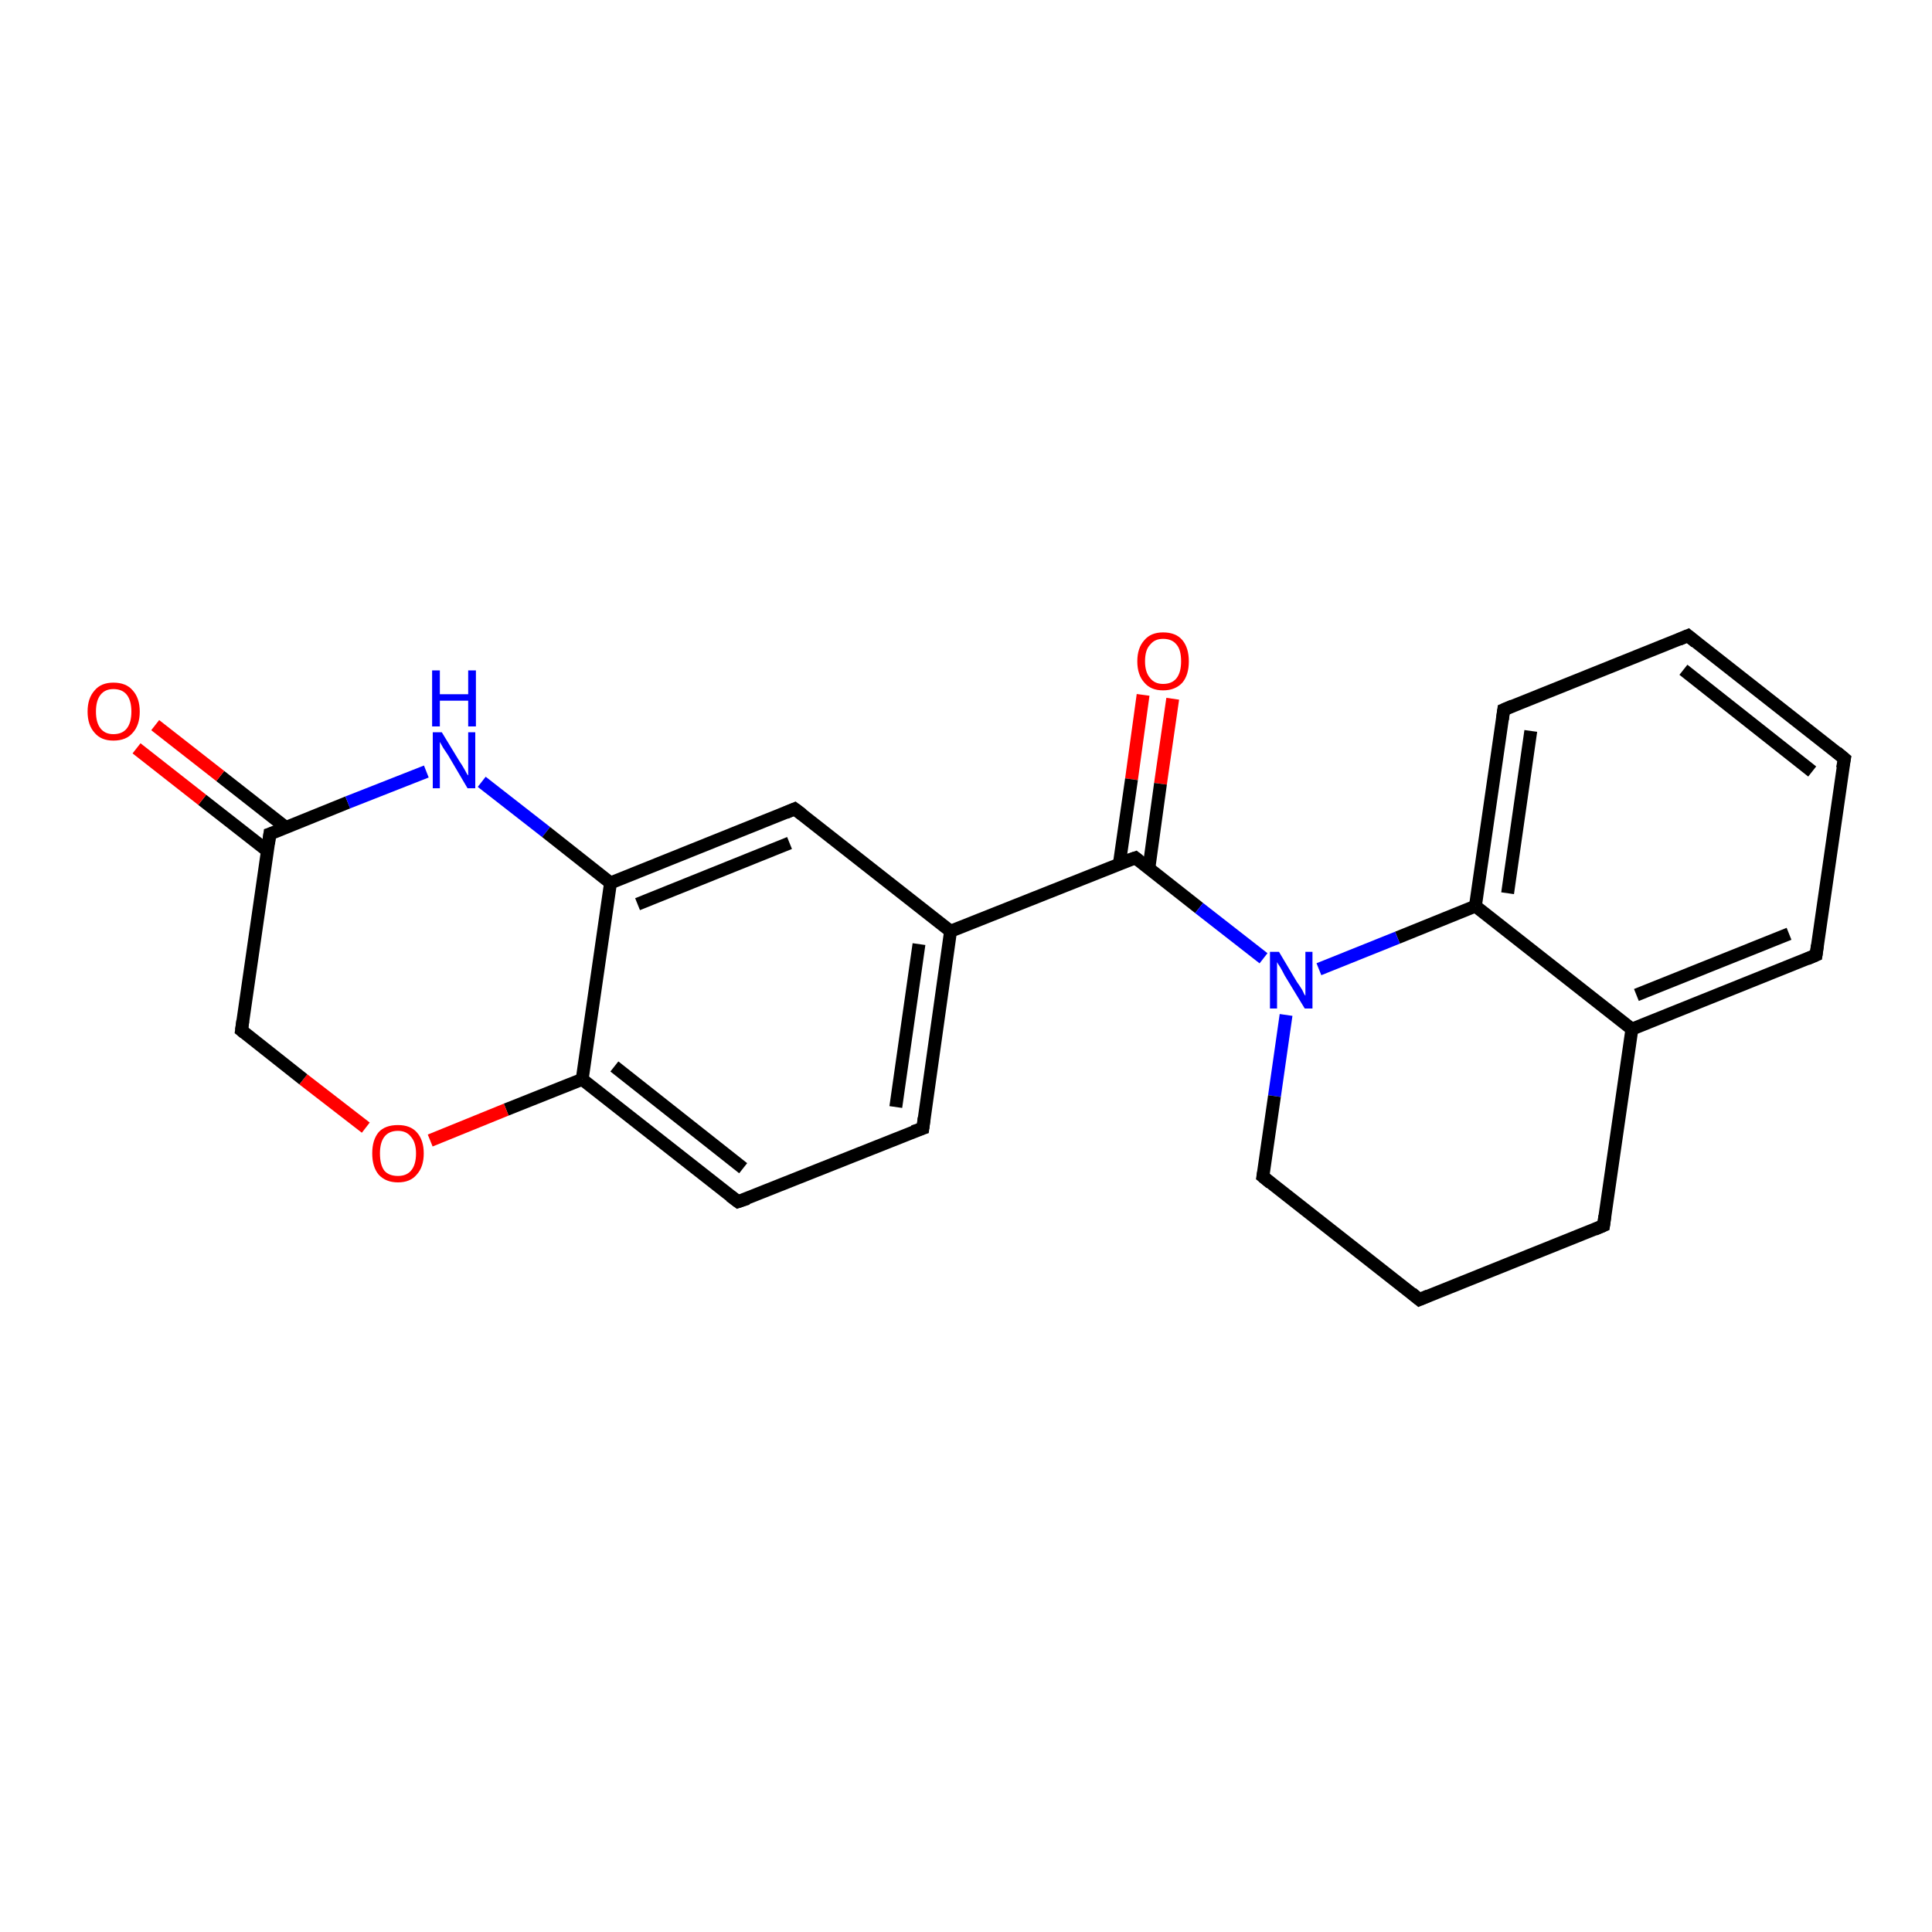 <?xml version='1.0' encoding='iso-8859-1'?>
<svg version='1.1' baseProfile='full'
              xmlns='http://www.w3.org/2000/svg'
                      xmlns:rdkit='http://www.rdkit.org/xml'
                      xmlns:xlink='http://www.w3.org/1999/xlink'
                  xml:space='preserve'
width='300px' height='300px' viewBox='0 0 300 300'>
<!-- END OF HEADER -->
<rect style='opacity:1.0;fill:#FFFFFF;stroke:none' width='300.0' height='300.0' x='0.0' y='0.0'> </rect>
<path class='bond-0 atom-0 atom-1' d='M 182.1,108.5 L 180.2,121.7' style='fill:none;fill-rule:evenodd;stroke:#FF0000;stroke-width:2.0px;stroke-linecap:butt;stroke-linejoin:miter;stroke-opacity:1' />
<path class='bond-0 atom-0 atom-1' d='M 180.2,121.7 L 178.4,134.8' style='fill:none;fill-rule:evenodd;stroke:#000000;stroke-width:2.0px;stroke-linecap:butt;stroke-linejoin:miter;stroke-opacity:1' />
<path class='bond-0 atom-0 atom-1' d='M 177.5,107.9 L 175.7,121.0' style='fill:none;fill-rule:evenodd;stroke:#FF0000;stroke-width:2.0px;stroke-linecap:butt;stroke-linejoin:miter;stroke-opacity:1' />
<path class='bond-0 atom-0 atom-1' d='M 175.7,121.0 L 173.8,134.2' style='fill:none;fill-rule:evenodd;stroke:#000000;stroke-width:2.0px;stroke-linecap:butt;stroke-linejoin:miter;stroke-opacity:1' />
<path class='bond-1 atom-1 atom-2' d='M 176.3,133.2 L 186.2,141.0' style='fill:none;fill-rule:evenodd;stroke:#000000;stroke-width:2.0px;stroke-linecap:butt;stroke-linejoin:miter;stroke-opacity:1' />
<path class='bond-1 atom-1 atom-2' d='M 186.2,141.0 L 196.2,148.8' style='fill:none;fill-rule:evenodd;stroke:#0000FF;stroke-width:2.0px;stroke-linecap:butt;stroke-linejoin:miter;stroke-opacity:1' />
<path class='bond-2 atom-2 atom-3' d='M 199.7,157.6 L 197.9,170.2' style='fill:none;fill-rule:evenodd;stroke:#0000FF;stroke-width:2.0px;stroke-linecap:butt;stroke-linejoin:miter;stroke-opacity:1' />
<path class='bond-2 atom-2 atom-3' d='M 197.9,170.2 L 196.1,182.7' style='fill:none;fill-rule:evenodd;stroke:#000000;stroke-width:2.0px;stroke-linecap:butt;stroke-linejoin:miter;stroke-opacity:1' />
<path class='bond-3 atom-3 atom-4' d='M 196.1,182.7 L 220.4,201.8' style='fill:none;fill-rule:evenodd;stroke:#000000;stroke-width:2.0px;stroke-linecap:butt;stroke-linejoin:miter;stroke-opacity:1' />
<path class='bond-4 atom-4 atom-5' d='M 220.4,201.8 L 249.0,190.3' style='fill:none;fill-rule:evenodd;stroke:#000000;stroke-width:2.0px;stroke-linecap:butt;stroke-linejoin:miter;stroke-opacity:1' />
<path class='bond-5 atom-5 atom-6' d='M 249.0,190.3 L 253.4,159.8' style='fill:none;fill-rule:evenodd;stroke:#000000;stroke-width:2.0px;stroke-linecap:butt;stroke-linejoin:miter;stroke-opacity:1' />
<path class='bond-6 atom-6 atom-7' d='M 253.4,159.8 L 282.0,148.3' style='fill:none;fill-rule:evenodd;stroke:#000000;stroke-width:2.0px;stroke-linecap:butt;stroke-linejoin:miter;stroke-opacity:1' />
<path class='bond-6 atom-6 atom-7' d='M 254.1,154.5 L 277.8,145.0' style='fill:none;fill-rule:evenodd;stroke:#000000;stroke-width:2.0px;stroke-linecap:butt;stroke-linejoin:miter;stroke-opacity:1' />
<path class='bond-7 atom-7 atom-8' d='M 282.0,148.3 L 286.4,117.8' style='fill:none;fill-rule:evenodd;stroke:#000000;stroke-width:2.0px;stroke-linecap:butt;stroke-linejoin:miter;stroke-opacity:1' />
<path class='bond-8 atom-8 atom-9' d='M 286.4,117.8 L 262.1,98.7' style='fill:none;fill-rule:evenodd;stroke:#000000;stroke-width:2.0px;stroke-linecap:butt;stroke-linejoin:miter;stroke-opacity:1' />
<path class='bond-8 atom-8 atom-9' d='M 281.4,119.8 L 261.4,104.0' style='fill:none;fill-rule:evenodd;stroke:#000000;stroke-width:2.0px;stroke-linecap:butt;stroke-linejoin:miter;stroke-opacity:1' />
<path class='bond-9 atom-9 atom-10' d='M 262.1,98.7 L 233.5,110.2' style='fill:none;fill-rule:evenodd;stroke:#000000;stroke-width:2.0px;stroke-linecap:butt;stroke-linejoin:miter;stroke-opacity:1' />
<path class='bond-10 atom-10 atom-11' d='M 233.5,110.2 L 229.1,140.7' style='fill:none;fill-rule:evenodd;stroke:#000000;stroke-width:2.0px;stroke-linecap:butt;stroke-linejoin:miter;stroke-opacity:1' />
<path class='bond-10 atom-10 atom-11' d='M 237.7,113.5 L 234.1,138.7' style='fill:none;fill-rule:evenodd;stroke:#000000;stroke-width:2.0px;stroke-linecap:butt;stroke-linejoin:miter;stroke-opacity:1' />
<path class='bond-11 atom-1 atom-12' d='M 176.3,133.2 L 147.6,144.6' style='fill:none;fill-rule:evenodd;stroke:#000000;stroke-width:2.0px;stroke-linecap:butt;stroke-linejoin:miter;stroke-opacity:1' />
<path class='bond-12 atom-12 atom-13' d='M 147.6,144.6 L 143.3,175.2' style='fill:none;fill-rule:evenodd;stroke:#000000;stroke-width:2.0px;stroke-linecap:butt;stroke-linejoin:miter;stroke-opacity:1' />
<path class='bond-12 atom-12 atom-13' d='M 142.7,146.6 L 139.1,171.9' style='fill:none;fill-rule:evenodd;stroke:#000000;stroke-width:2.0px;stroke-linecap:butt;stroke-linejoin:miter;stroke-opacity:1' />
<path class='bond-13 atom-13 atom-14' d='M 143.3,175.2 L 114.6,186.6' style='fill:none;fill-rule:evenodd;stroke:#000000;stroke-width:2.0px;stroke-linecap:butt;stroke-linejoin:miter;stroke-opacity:1' />
<path class='bond-14 atom-14 atom-15' d='M 114.6,186.6 L 90.4,167.6' style='fill:none;fill-rule:evenodd;stroke:#000000;stroke-width:2.0px;stroke-linecap:butt;stroke-linejoin:miter;stroke-opacity:1' />
<path class='bond-14 atom-14 atom-15' d='M 115.4,181.4 L 95.4,165.6' style='fill:none;fill-rule:evenodd;stroke:#000000;stroke-width:2.0px;stroke-linecap:butt;stroke-linejoin:miter;stroke-opacity:1' />
<path class='bond-15 atom-15 atom-16' d='M 90.4,167.6 L 78.6,172.3' style='fill:none;fill-rule:evenodd;stroke:#000000;stroke-width:2.0px;stroke-linecap:butt;stroke-linejoin:miter;stroke-opacity:1' />
<path class='bond-15 atom-15 atom-16' d='M 78.6,172.3 L 66.8,177.1' style='fill:none;fill-rule:evenodd;stroke:#FF0000;stroke-width:2.0px;stroke-linecap:butt;stroke-linejoin:miter;stroke-opacity:1' />
<path class='bond-16 atom-16 atom-17' d='M 56.8,175.1 L 47.1,167.6' style='fill:none;fill-rule:evenodd;stroke:#FF0000;stroke-width:2.0px;stroke-linecap:butt;stroke-linejoin:miter;stroke-opacity:1' />
<path class='bond-16 atom-16 atom-17' d='M 47.1,167.6 L 37.5,160.0' style='fill:none;fill-rule:evenodd;stroke:#000000;stroke-width:2.0px;stroke-linecap:butt;stroke-linejoin:miter;stroke-opacity:1' />
<path class='bond-17 atom-17 atom-18' d='M 37.5,160.0 L 41.9,129.5' style='fill:none;fill-rule:evenodd;stroke:#000000;stroke-width:2.0px;stroke-linecap:butt;stroke-linejoin:miter;stroke-opacity:1' />
<path class='bond-18 atom-18 atom-19' d='M 44.4,128.5 L 34.2,120.5' style='fill:none;fill-rule:evenodd;stroke:#000000;stroke-width:2.0px;stroke-linecap:butt;stroke-linejoin:miter;stroke-opacity:1' />
<path class='bond-18 atom-18 atom-19' d='M 34.2,120.5 L 24.1,112.6' style='fill:none;fill-rule:evenodd;stroke:#FF0000;stroke-width:2.0px;stroke-linecap:butt;stroke-linejoin:miter;stroke-opacity:1' />
<path class='bond-18 atom-18 atom-19' d='M 41.5,132.1 L 31.4,124.2' style='fill:none;fill-rule:evenodd;stroke:#000000;stroke-width:2.0px;stroke-linecap:butt;stroke-linejoin:miter;stroke-opacity:1' />
<path class='bond-18 atom-18 atom-19' d='M 31.4,124.2 L 21.2,116.2' style='fill:none;fill-rule:evenodd;stroke:#FF0000;stroke-width:2.0px;stroke-linecap:butt;stroke-linejoin:miter;stroke-opacity:1' />
<path class='bond-19 atom-18 atom-20' d='M 41.9,129.5 L 54.0,124.6' style='fill:none;fill-rule:evenodd;stroke:#000000;stroke-width:2.0px;stroke-linecap:butt;stroke-linejoin:miter;stroke-opacity:1' />
<path class='bond-19 atom-18 atom-20' d='M 54.0,124.6 L 66.2,119.8' style='fill:none;fill-rule:evenodd;stroke:#0000FF;stroke-width:2.0px;stroke-linecap:butt;stroke-linejoin:miter;stroke-opacity:1' />
<path class='bond-20 atom-20 atom-21' d='M 74.8,121.4 L 84.8,129.2' style='fill:none;fill-rule:evenodd;stroke:#0000FF;stroke-width:2.0px;stroke-linecap:butt;stroke-linejoin:miter;stroke-opacity:1' />
<path class='bond-20 atom-20 atom-21' d='M 84.8,129.2 L 94.8,137.1' style='fill:none;fill-rule:evenodd;stroke:#000000;stroke-width:2.0px;stroke-linecap:butt;stroke-linejoin:miter;stroke-opacity:1' />
<path class='bond-21 atom-21 atom-22' d='M 94.8,137.1 L 123.4,125.6' style='fill:none;fill-rule:evenodd;stroke:#000000;stroke-width:2.0px;stroke-linecap:butt;stroke-linejoin:miter;stroke-opacity:1' />
<path class='bond-21 atom-21 atom-22' d='M 99.0,140.4 L 122.6,130.9' style='fill:none;fill-rule:evenodd;stroke:#000000;stroke-width:2.0px;stroke-linecap:butt;stroke-linejoin:miter;stroke-opacity:1' />
<path class='bond-22 atom-11 atom-2' d='M 229.1,140.7 L 217.0,145.6' style='fill:none;fill-rule:evenodd;stroke:#000000;stroke-width:2.0px;stroke-linecap:butt;stroke-linejoin:miter;stroke-opacity:1' />
<path class='bond-22 atom-11 atom-2' d='M 217.0,145.6 L 204.8,150.5' style='fill:none;fill-rule:evenodd;stroke:#0000FF;stroke-width:2.0px;stroke-linecap:butt;stroke-linejoin:miter;stroke-opacity:1' />
<path class='bond-23 atom-22 atom-12' d='M 123.4,125.6 L 147.6,144.6' style='fill:none;fill-rule:evenodd;stroke:#000000;stroke-width:2.0px;stroke-linecap:butt;stroke-linejoin:miter;stroke-opacity:1' />
<path class='bond-24 atom-11 atom-6' d='M 229.1,140.7 L 253.4,159.8' style='fill:none;fill-rule:evenodd;stroke:#000000;stroke-width:2.0px;stroke-linecap:butt;stroke-linejoin:miter;stroke-opacity:1' />
<path class='bond-25 atom-21 atom-15' d='M 94.8,137.1 L 90.4,167.6' style='fill:none;fill-rule:evenodd;stroke:#000000;stroke-width:2.0px;stroke-linecap:butt;stroke-linejoin:miter;stroke-opacity:1' />
<path d='M 176.8,133.6 L 176.3,133.2 L 174.8,133.7' style='fill:none;stroke:#000000;stroke-width:2.0px;stroke-linecap:butt;stroke-linejoin:miter;stroke-opacity:1;' />
<path d='M 196.2,182.1 L 196.1,182.7 L 197.3,183.7' style='fill:none;stroke:#000000;stroke-width:2.0px;stroke-linecap:butt;stroke-linejoin:miter;stroke-opacity:1;' />
<path d='M 219.2,200.8 L 220.4,201.8 L 221.8,201.2' style='fill:none;stroke:#000000;stroke-width:2.0px;stroke-linecap:butt;stroke-linejoin:miter;stroke-opacity:1;' />
<path d='M 247.6,190.9 L 249.0,190.3 L 249.2,188.8' style='fill:none;stroke:#000000;stroke-width:2.0px;stroke-linecap:butt;stroke-linejoin:miter;stroke-opacity:1;' />
<path d='M 280.6,148.9 L 282.0,148.3 L 282.2,146.8' style='fill:none;stroke:#000000;stroke-width:2.0px;stroke-linecap:butt;stroke-linejoin:miter;stroke-opacity:1;' />
<path d='M 286.1,119.3 L 286.4,117.8 L 285.2,116.8' style='fill:none;stroke:#000000;stroke-width:2.0px;stroke-linecap:butt;stroke-linejoin:miter;stroke-opacity:1;' />
<path d='M 263.3,99.7 L 262.1,98.7 L 260.7,99.3' style='fill:none;stroke:#000000;stroke-width:2.0px;stroke-linecap:butt;stroke-linejoin:miter;stroke-opacity:1;' />
<path d='M 234.9,109.6 L 233.5,110.2 L 233.3,111.7' style='fill:none;stroke:#000000;stroke-width:2.0px;stroke-linecap:butt;stroke-linejoin:miter;stroke-opacity:1;' />
<path d='M 143.5,173.6 L 143.3,175.2 L 141.8,175.7' style='fill:none;stroke:#000000;stroke-width:2.0px;stroke-linecap:butt;stroke-linejoin:miter;stroke-opacity:1;' />
<path d='M 116.1,186.1 L 114.6,186.6 L 113.4,185.7' style='fill:none;stroke:#000000;stroke-width:2.0px;stroke-linecap:butt;stroke-linejoin:miter;stroke-opacity:1;' />
<path d='M 38.0,160.4 L 37.5,160.0 L 37.7,158.5' style='fill:none;stroke:#000000;stroke-width:2.0px;stroke-linecap:butt;stroke-linejoin:miter;stroke-opacity:1;' />
<path d='M 41.7,131.0 L 41.9,129.5 L 42.5,129.3' style='fill:none;stroke:#000000;stroke-width:2.0px;stroke-linecap:butt;stroke-linejoin:miter;stroke-opacity:1;' />
<path d='M 122.0,126.2 L 123.4,125.6 L 124.6,126.5' style='fill:none;stroke:#000000;stroke-width:2.0px;stroke-linecap:butt;stroke-linejoin:miter;stroke-opacity:1;' />
<path class='atom-0' d='M 176.6 102.7
Q 176.6 100.6, 177.7 99.4
Q 178.7 98.2, 180.6 98.2
Q 182.6 98.2, 183.6 99.4
Q 184.6 100.6, 184.6 102.7
Q 184.6 104.8, 183.6 106.0
Q 182.5 107.2, 180.6 107.2
Q 178.7 107.2, 177.7 106.0
Q 176.6 104.8, 176.6 102.7
M 180.6 106.2
Q 182.0 106.2, 182.7 105.3
Q 183.4 104.4, 183.4 102.7
Q 183.4 100.9, 182.7 100.1
Q 182.0 99.2, 180.6 99.2
Q 179.3 99.2, 178.6 100.1
Q 177.8 100.9, 177.8 102.7
Q 177.8 104.4, 178.6 105.3
Q 179.3 106.2, 180.6 106.2
' fill='#FF0000'/>
<path class='atom-2' d='M 198.6 147.8
L 201.4 152.5
Q 201.7 152.9, 202.2 153.7
Q 202.6 154.6, 202.7 154.6
L 202.7 147.8
L 203.8 147.8
L 203.8 156.6
L 202.6 156.6
L 199.5 151.5
Q 199.2 150.9, 198.8 150.2
Q 198.4 149.6, 198.3 149.4
L 198.3 156.6
L 197.2 156.6
L 197.2 147.8
L 198.6 147.8
' fill='#0000FF'/>
<path class='atom-16' d='M 57.8 179.1
Q 57.8 177.0, 58.8 175.8
Q 59.8 174.7, 61.8 174.7
Q 63.7 174.7, 64.7 175.8
Q 65.8 177.0, 65.8 179.1
Q 65.8 181.2, 64.7 182.4
Q 63.7 183.6, 61.8 183.6
Q 59.9 183.6, 58.8 182.4
Q 57.8 181.2, 57.8 179.1
M 61.8 182.6
Q 63.1 182.6, 63.8 181.8
Q 64.6 180.9, 64.6 179.1
Q 64.6 177.4, 63.8 176.5
Q 63.1 175.6, 61.8 175.6
Q 60.4 175.6, 59.7 176.5
Q 59.0 177.4, 59.0 179.1
Q 59.0 180.9, 59.7 181.8
Q 60.4 182.6, 61.8 182.6
' fill='#FF0000'/>
<path class='atom-19' d='M 13.6 110.5
Q 13.6 108.4, 14.7 107.2
Q 15.7 106.0, 17.6 106.0
Q 19.6 106.0, 20.6 107.2
Q 21.7 108.4, 21.7 110.5
Q 21.7 112.6, 20.6 113.8
Q 19.6 115.0, 17.6 115.0
Q 15.7 115.0, 14.7 113.8
Q 13.6 112.6, 13.6 110.5
M 17.6 114.0
Q 19.0 114.0, 19.7 113.1
Q 20.4 112.2, 20.4 110.5
Q 20.4 108.8, 19.7 107.9
Q 19.0 107.0, 17.6 107.0
Q 16.3 107.0, 15.6 107.9
Q 14.9 108.8, 14.9 110.5
Q 14.9 112.2, 15.6 113.1
Q 16.3 114.0, 17.6 114.0
' fill='#FF0000'/>
<path class='atom-20' d='M 68.6 113.7
L 71.4 118.3
Q 71.7 118.7, 72.2 119.6
Q 72.6 120.4, 72.7 120.4
L 72.7 113.7
L 73.8 113.7
L 73.8 122.4
L 72.6 122.4
L 69.6 117.3
Q 69.2 116.7, 68.8 116.1
Q 68.4 115.4, 68.3 115.2
L 68.3 122.4
L 67.2 122.4
L 67.2 113.7
L 68.6 113.7
' fill='#0000FF'/>
<path class='atom-20' d='M 67.1 104.1
L 68.3 104.1
L 68.3 107.8
L 72.7 107.8
L 72.7 104.1
L 73.9 104.1
L 73.9 112.8
L 72.7 112.8
L 72.7 108.8
L 68.3 108.8
L 68.3 112.8
L 67.1 112.8
L 67.1 104.1
' fill='#0000FF'/>
</svg>
